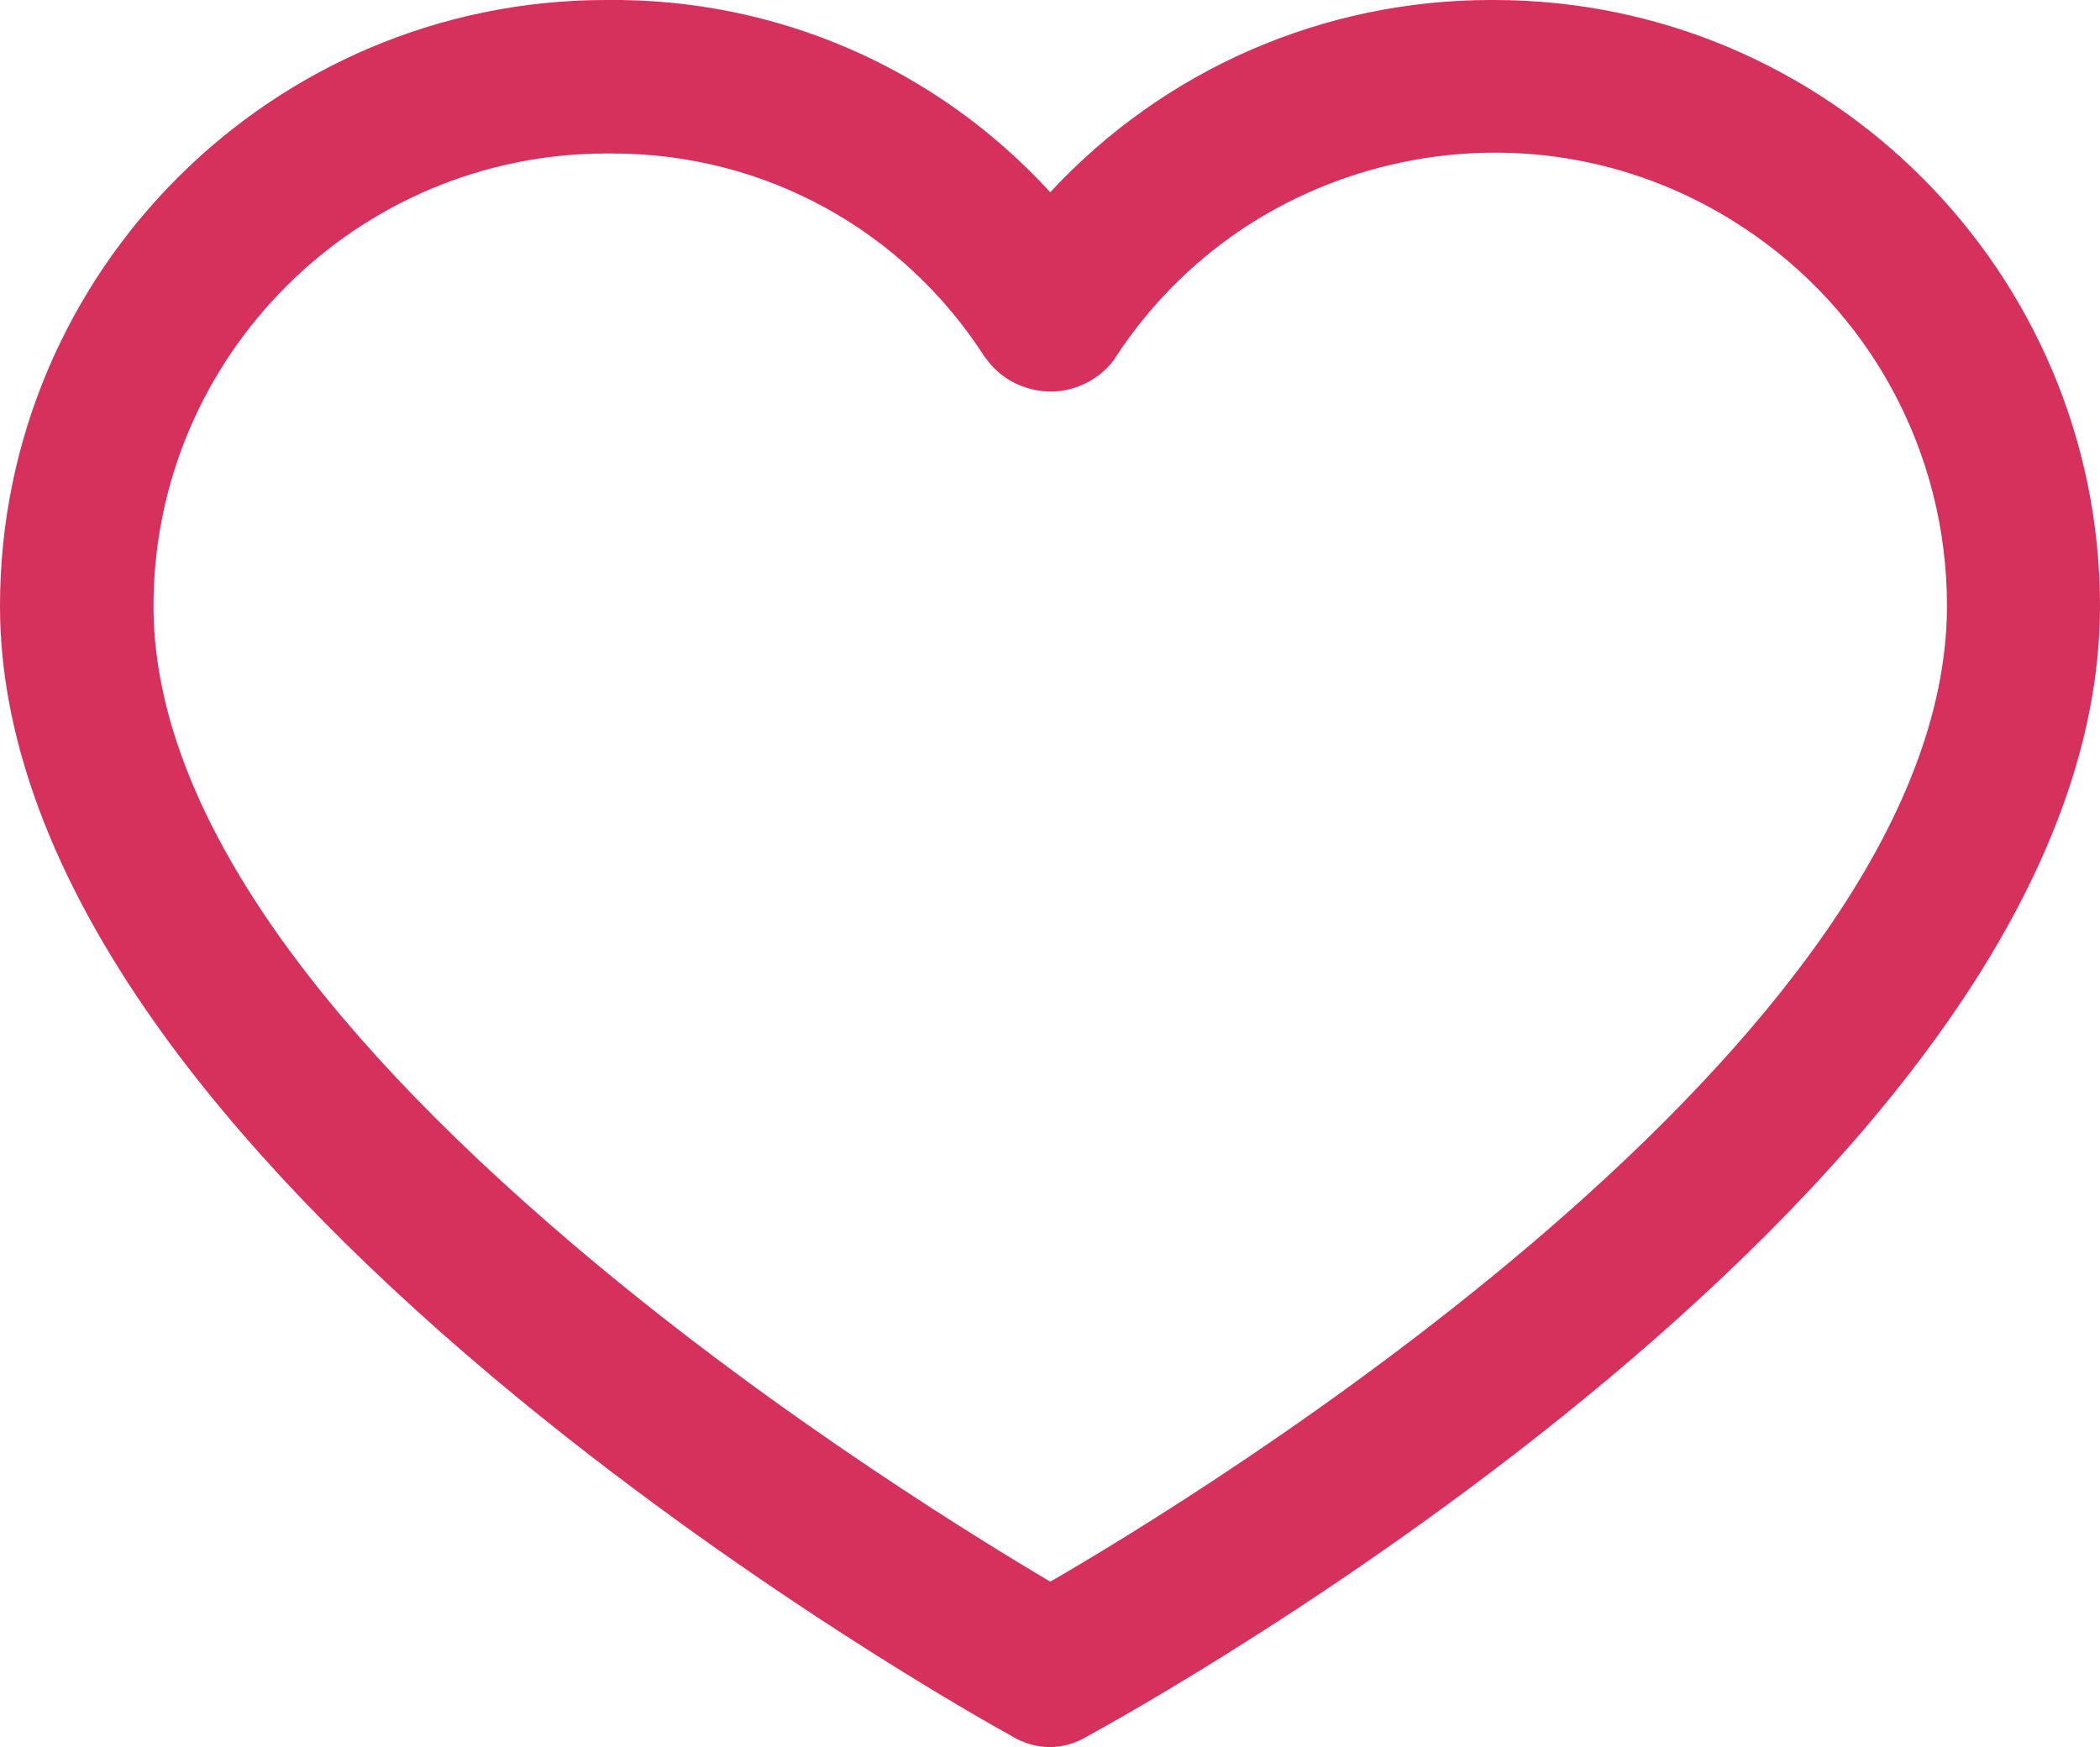 <?xml version="1.0" encoding="utf-8"?>
<!-- Generator: Adobe Illustrator 23.0.1, SVG Export Plug-In . SVG Version: 6.00 Build 0)  -->
<svg version="1.1" id="Layer_1" xmlns="http://www.w3.org/2000/svg" xmlns:xlink="http://www.w3.org/1999/xlink" x="0px" y="0px"
	 viewBox="0 0 422.7 351.7" style="enable-background:new 0 0 422.7 351.7;" xml:space="preserve">
<style type="text/css">
	.st0{fill:#D6315C;}
</style>
<path class="st0" d="M300.7,0c-0.2,0-0.4,0-0.6,0c-33.8,0-65.8,14-88.7,38.7C188.4,13.6,156.2-0.4,122,0C54.7,0,0,54.7,0,122
	c0,26.4,10.5,54.6,31.2,83.9c16.4,23.2,39.4,47.3,68.2,71.5c49.8,41.8,100.4,70,104.1,72c2.4,1.5,5.1,2.3,7.8,2.3s5.4-0.8,7.8-2.3
	c7.5-4.1,203.6-111.6,203.6-227.4C422.7,54.8,368,0,300.7,0z M211.4,318.4c-18.9-11.2-61.7-37.9-100.8-72
	c-52.9-46-79.7-87.9-79.7-124.4c0-50.2,40.9-91.1,91.2-91.1c0.4,0,0.8,0,1.2,0c30.5,0,58.5,15.3,75,41.1l0.2,0.2
	c2.5,3.5,6.2,5.7,10.4,6.4c4.2,0.7,8.4-0.3,11.9-2.8c1.4-1,2.6-2.2,3.6-3.6l0.1-0.2c13.3-20.4,33.8-34.3,57.6-39.3
	s48.2-0.4,68.5,12.9c25.9,16.9,41.3,45.5,41.3,76.4C391.8,209.9,239,302.5,211.4,318.4z"/>
</svg>
